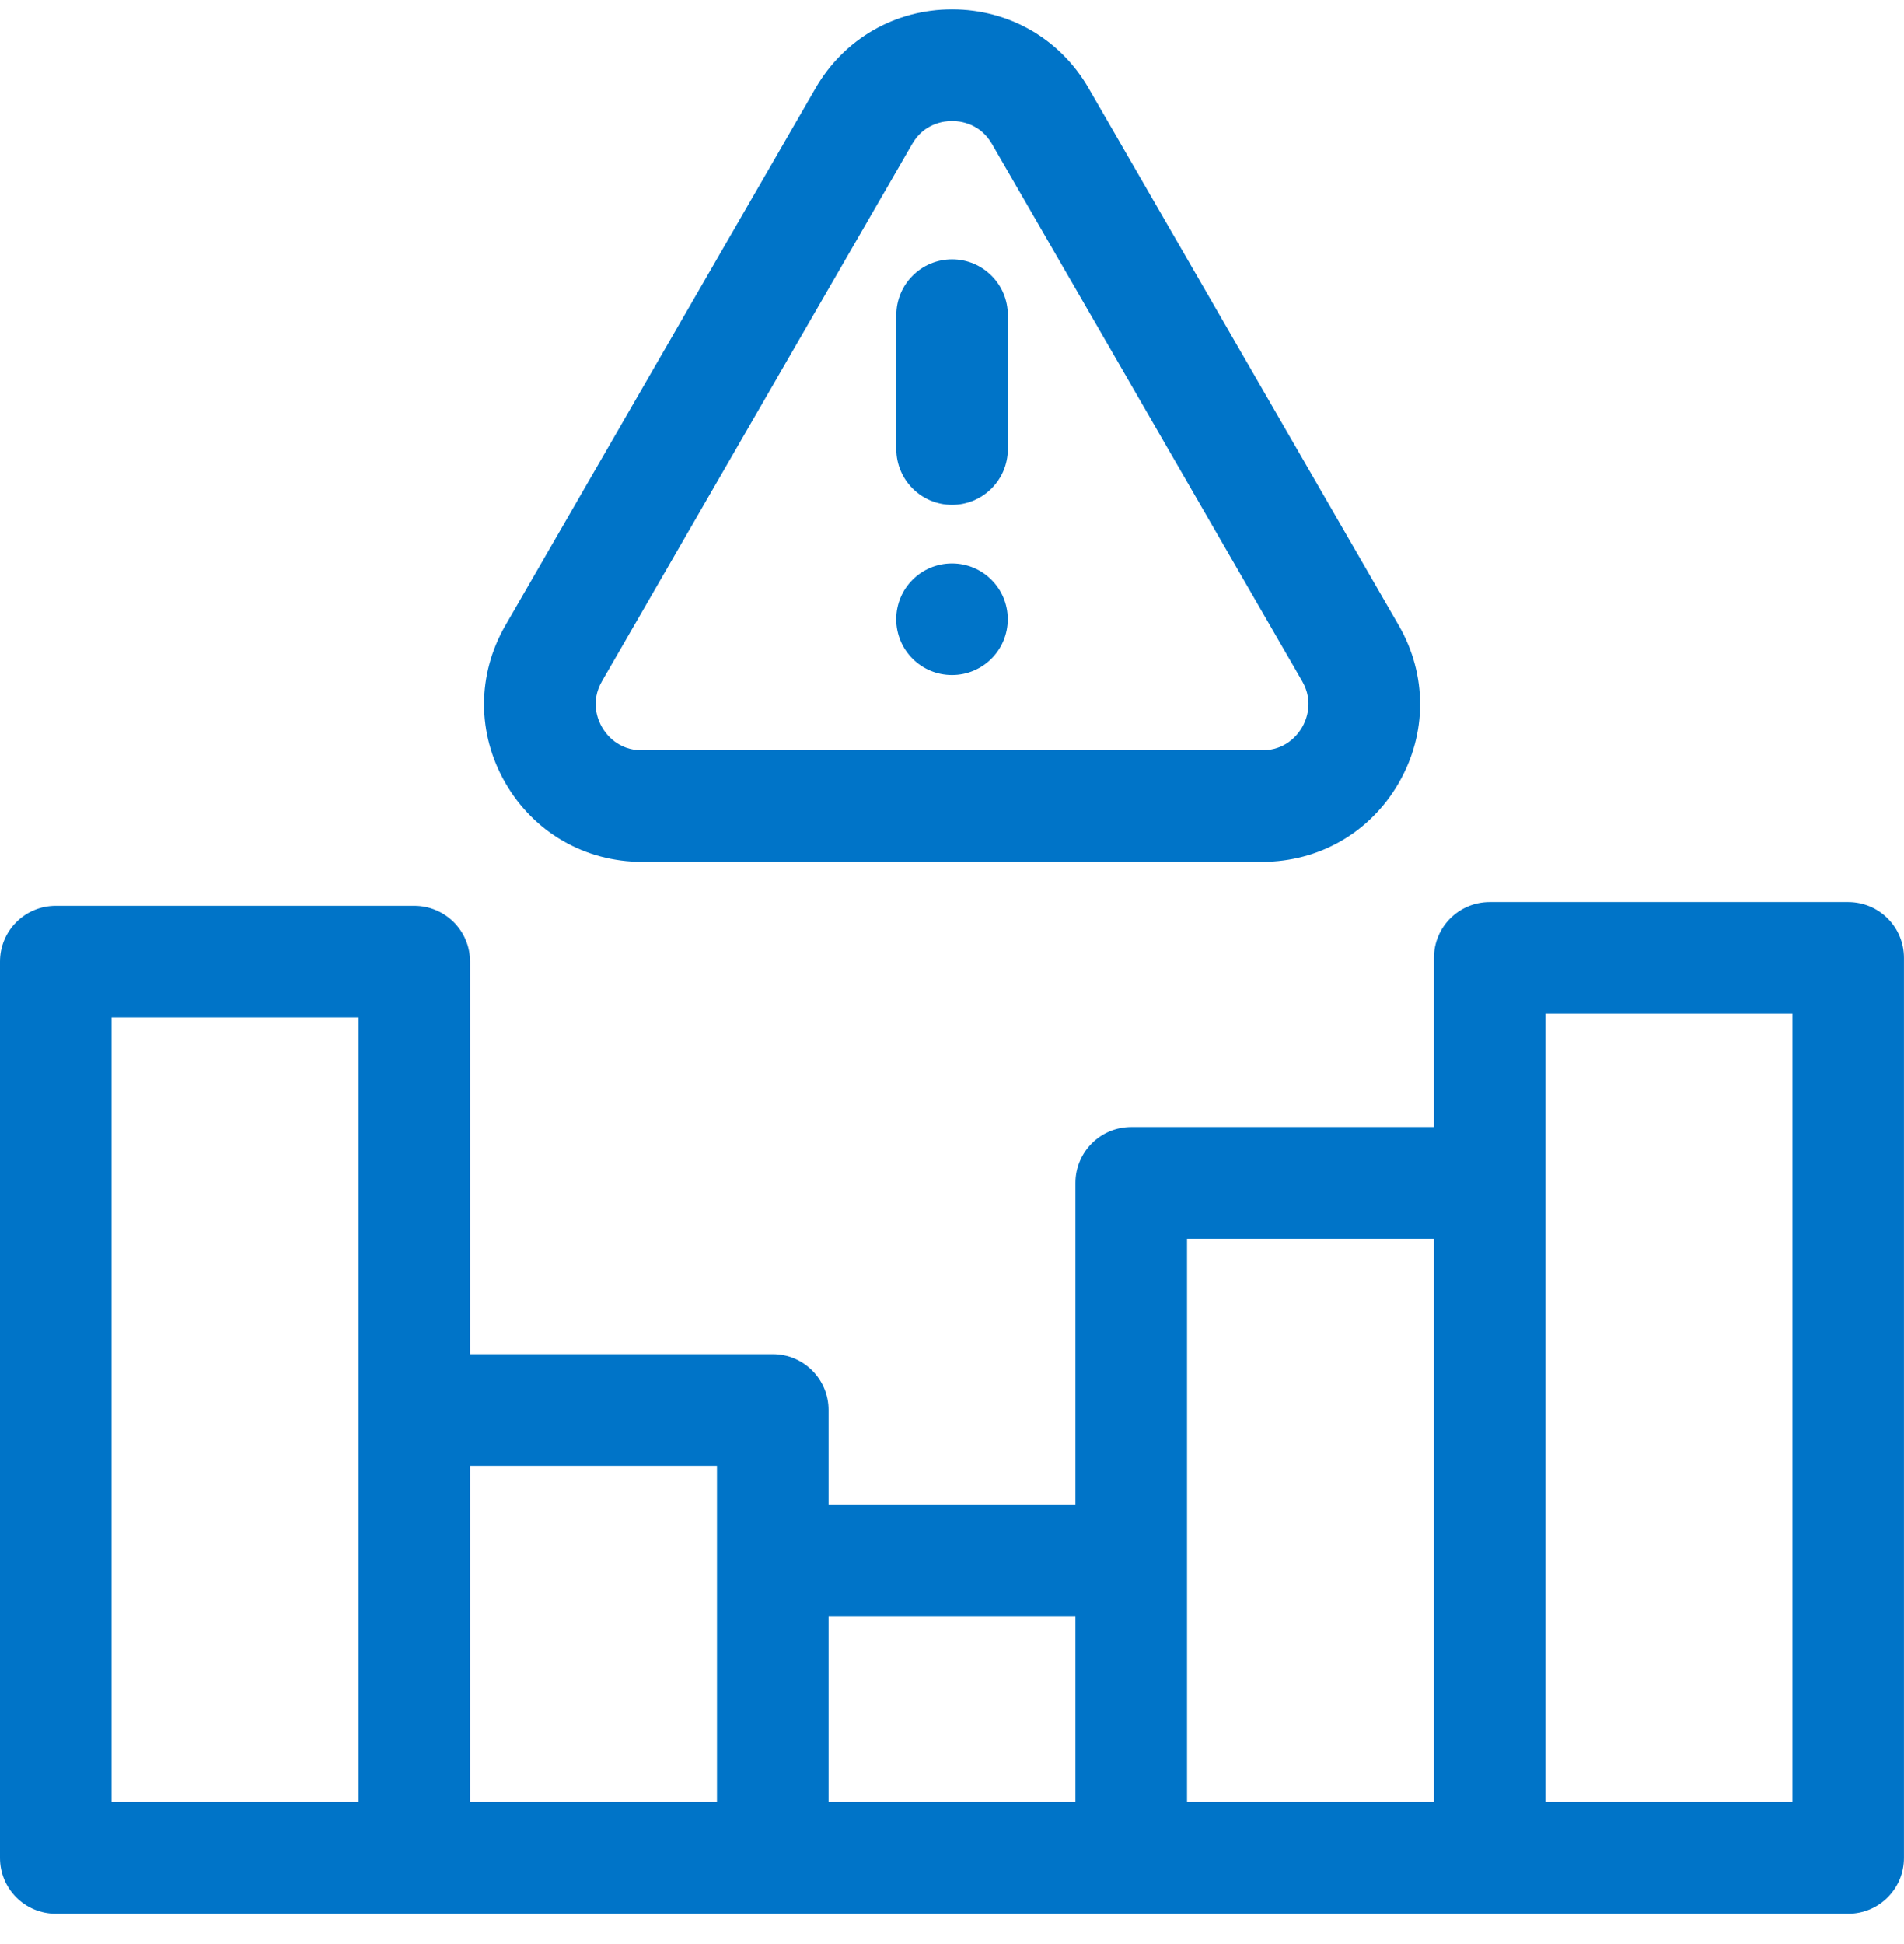 <svg width="48" height="49" viewBox="0 0 48 49" fill="none" xmlns="http://www.w3.org/2000/svg">
<g clip-path="url(#clip0_0_497)">
<path d="M46.593 22.737H37.556C36.779 22.737 36.15 23.366 36.15 24.143V28.406H28.519C27.742 28.406 27.112 29.036 27.112 29.813V37.922H20.888V35.538C20.888 34.762 20.258 34.132 19.481 34.132H11.85V24.237C11.85 23.46 11.221 22.831 10.444 22.831H1.407C0.63 22.831 0 23.46 0 24.237V46.83C0 47.607 0.63 48.236 1.407 48.236H46.593C47.37 48.236 47.999 47.607 47.999 46.83V24.143C47.999 23.366 47.37 22.737 46.593 22.737ZM9.038 45.424H2.813V25.643H9.038V45.424ZM18.075 45.424H11.85V36.945H18.075V45.424ZM27.112 45.424H20.888V40.734H27.112V45.424ZM36.15 45.424H29.925V31.219H36.15V45.424ZM45.187 45.424H38.962V25.549H45.187V45.424Z" fill="#0074C8"/>
<path d="M16.184 21.724H31.819C33.257 21.724 34.544 20.981 35.262 19.736C35.981 18.492 35.981 17.005 35.262 15.761L27.445 2.224C26.726 0.979 25.439 0.236 24.002 0.236C22.565 0.236 21.278 0.979 20.559 2.224L12.742 15.761C12.023 17.005 12.023 18.492 12.741 19.736C13.46 20.981 14.747 21.724 16.184 21.724ZM15.177 17.167L22.995 3.63C23.297 3.105 23.8 3.049 24.002 3.049C24.204 3.049 24.706 3.105 25.009 3.63L32.827 17.167C33.13 17.692 32.928 18.155 32.827 18.33C32.726 18.505 32.425 18.912 31.819 18.912H16.184C15.578 18.912 15.278 18.505 15.177 18.33C15.076 18.155 14.874 17.692 15.177 17.167Z" fill="#0074C8"/>
<path d="M24.002 12.725C24.778 12.725 25.408 12.095 25.408 11.319V7.943C25.408 7.167 24.778 6.537 24.002 6.537C23.225 6.537 22.596 7.167 22.596 7.943V11.319C22.596 12.095 23.225 12.725 24.002 12.725Z" fill="#0074C8"/>
<path d="M24 17.013C24.777 17.013 25.406 16.384 25.406 15.607C25.406 14.83 24.777 14.201 24 14.201C23.223 14.201 22.594 14.83 22.594 15.607C22.594 16.384 23.223 17.013 24 17.013Z" fill="#0074C8"/>
</g>
<defs>
<clipPath id="clip0_0_497">
<rect width="48" height="48" fill="white" transform="translate(0 0.236)"/>
</clipPath>
</defs>
</svg>
